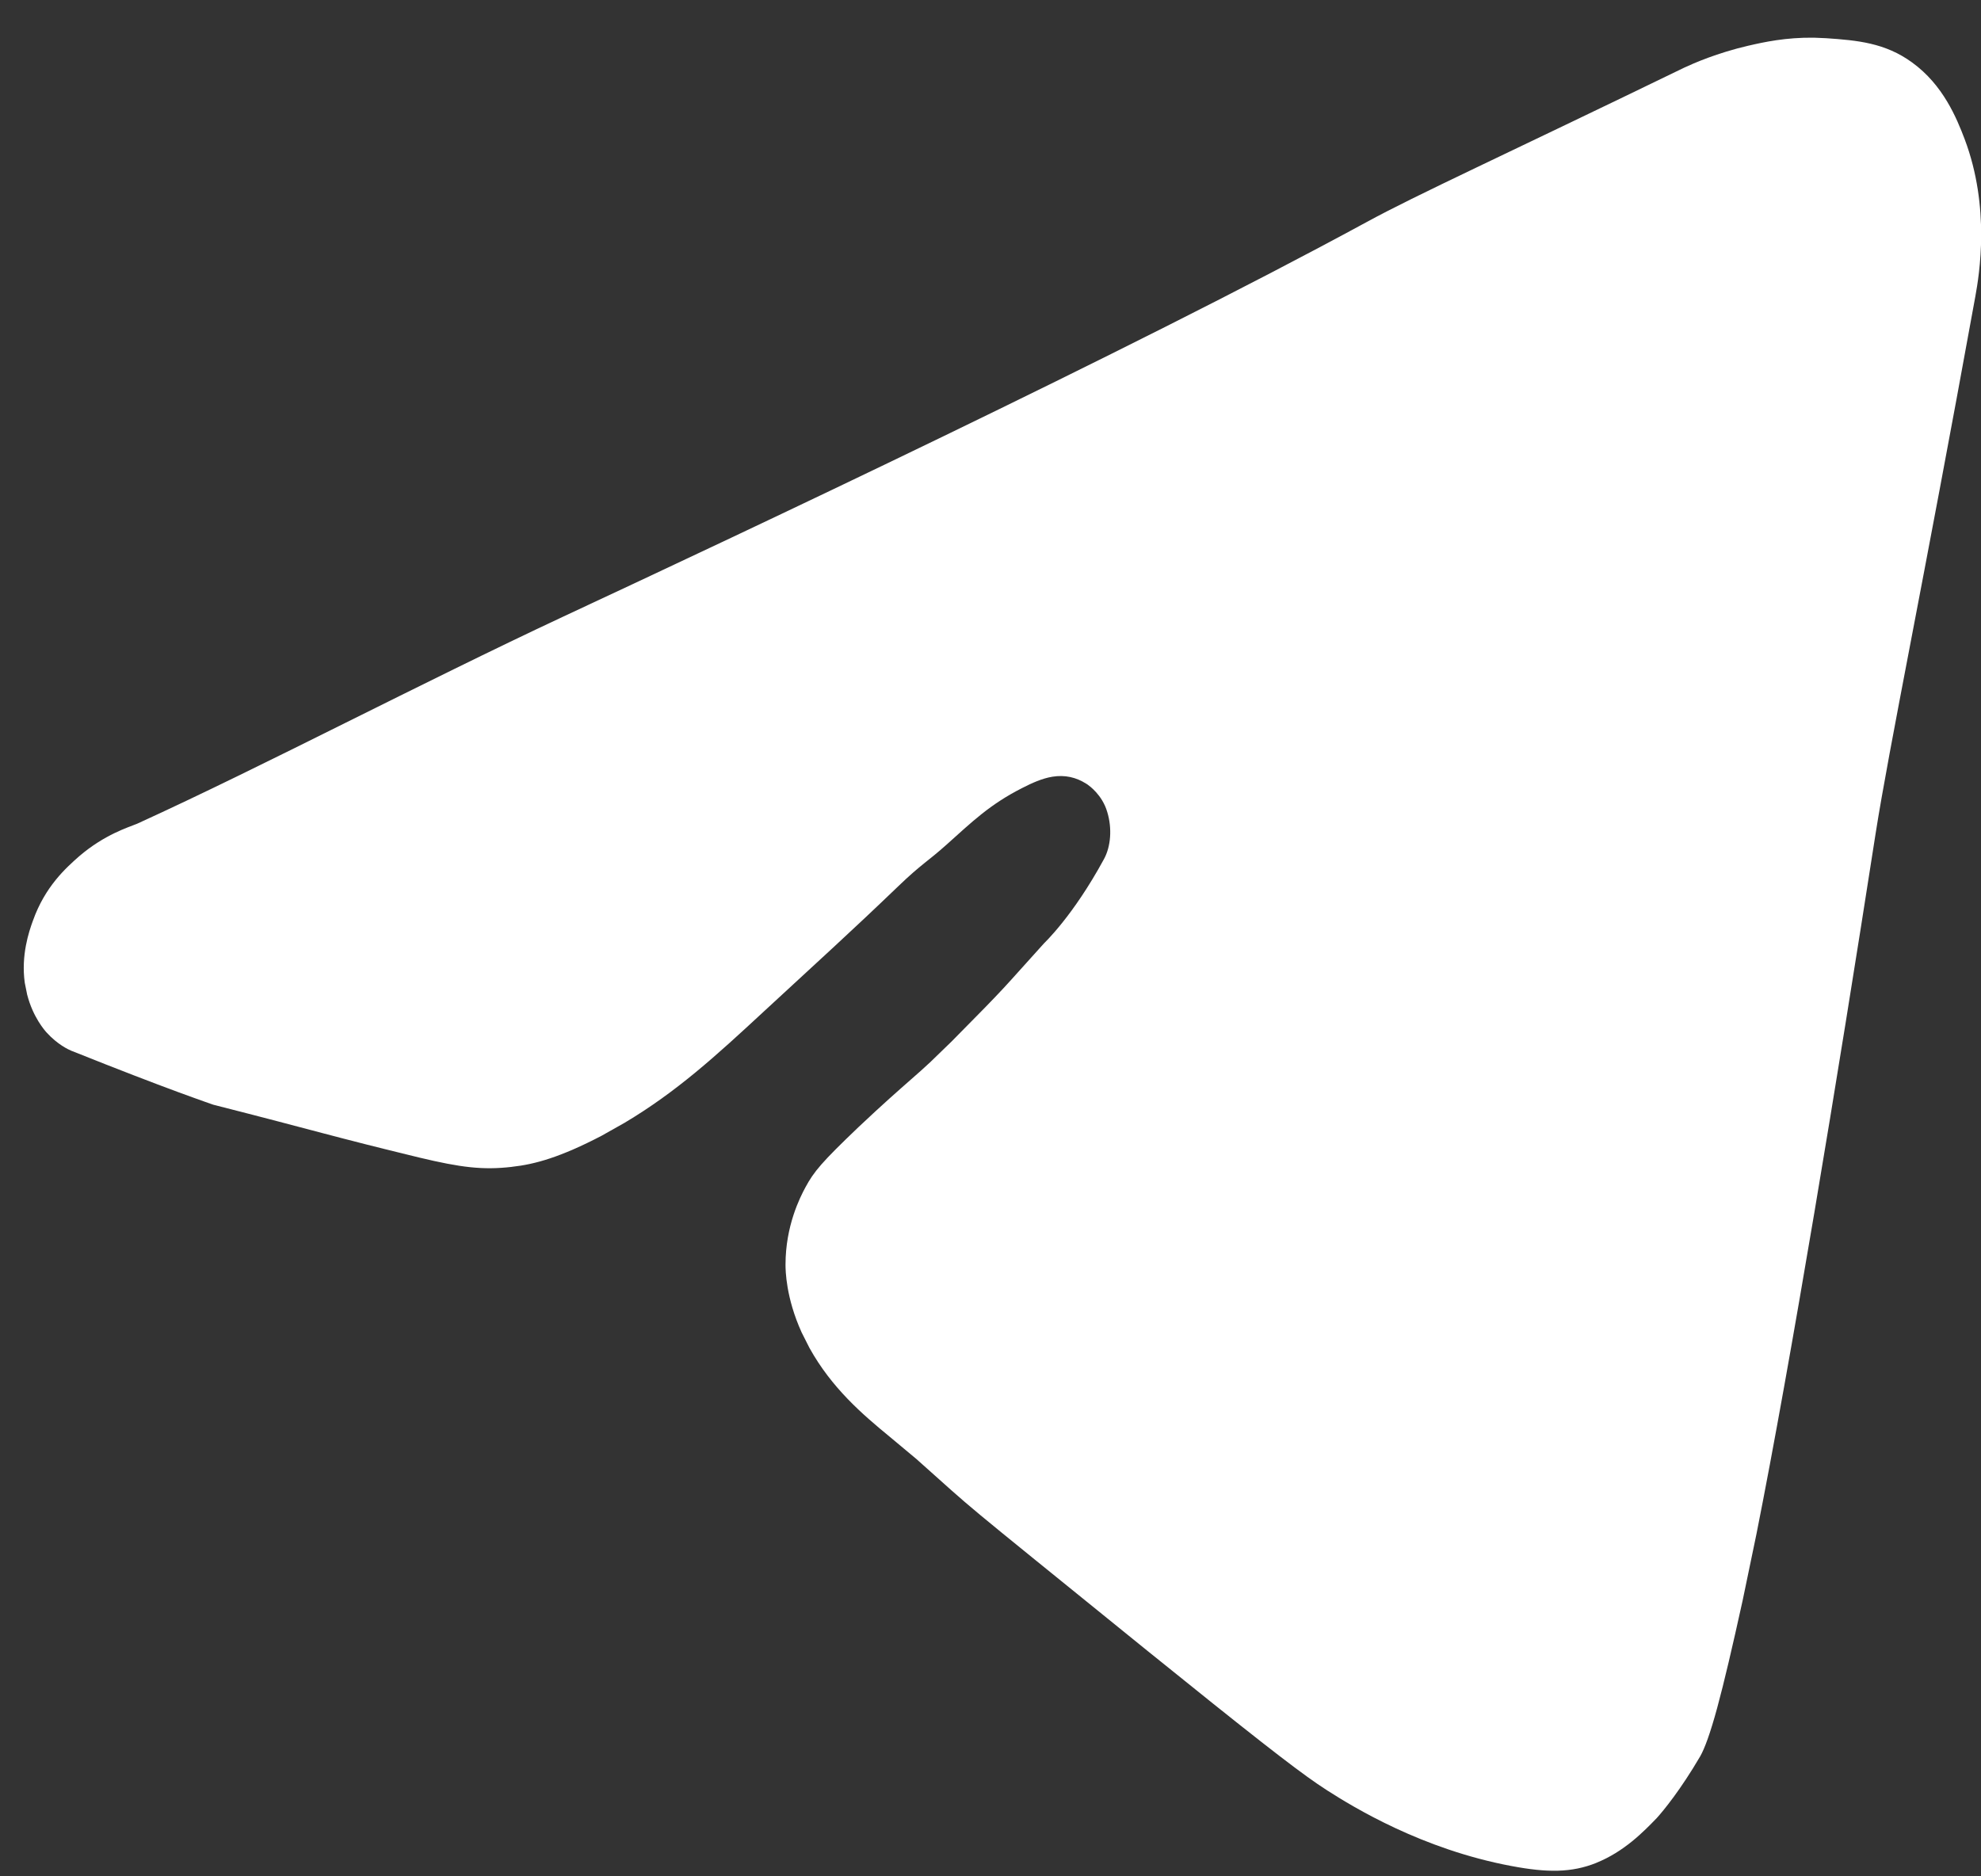 <?xml version="1.0" encoding="UTF-8"?> <svg xmlns="http://www.w3.org/2000/svg" width="38" height="36" viewBox="0 0 38 36" fill="none"><rect x="0" y="0" width="38" height="36" fill="#333333" stroke="none"/><path d="M35.029 0.733C35.627 0.774 36.16 0.821 36.678 1.198L36.679 1.199C37.275 1.63 37.534 2.269 37.687 2.671C38.18 3.98 37.969 5.26 37.891 5.69C36.889 11.212 36.237 14.345 35.979 15.989C35.239 20.75 34.35 26.127 33.694 29.426L33.428 30.706C33.23 31.605 33.074 32.273 32.94 32.766C32.803 33.269 32.698 33.548 32.615 33.695C32.237 34.342 31.906 34.743 31.783 34.879C31.524 35.148 31.152 35.527 30.623 35.74L30.623 35.741C30.148 35.932 29.678 35.932 28.993 35.802H28.992C27.273 35.48 25.958 34.67 25.466 34.356L25.464 34.355L25.274 34.229C24.788 33.896 23.977 33.262 22 31.665C18.098 28.502 18.85 29.125 17.567 27.983L17.565 27.982L17.068 27.567C16.542 27.135 15.954 26.631 15.527 25.861L15.526 25.859L15.377 25.564C15.074 24.896 15.068 24.372 15.068 24.263C15.068 23.52 15.345 22.975 15.449 22.782C15.612 22.479 15.762 22.299 16.469 21.624C16.946 21.174 17.233 20.924 17.478 20.708C17.603 20.599 17.718 20.497 17.84 20.383L18.25 19.986C19.386 18.839 19.201 19.01 20.025 18.101C20.029 18.096 20.035 18.091 20.041 18.085C20.061 18.066 20.086 18.039 20.119 18.004C20.183 17.935 20.273 17.834 20.38 17.7C20.595 17.431 20.879 17.03 21.176 16.484C21.309 16.242 21.335 15.894 21.24 15.581C21.145 15.251 20.892 15.075 20.866 15.056L20.852 15.046L20.837 15.037C20.642 14.912 20.426 14.864 20.189 14.902C19.991 14.934 19.793 15.024 19.608 15.119C18.98 15.438 18.643 15.771 18.151 16.211C17.975 16.368 17.864 16.454 17.732 16.56C17.596 16.67 17.454 16.789 17.24 16.995C16.761 17.455 16.377 17.815 15.981 18.181L14.654 19.405C13.727 20.264 12.98 20.947 11.98 21.543L11.538 21.792C10.754 22.201 10.264 22.339 9.82 22.387L9.817 22.388C9.261 22.452 8.841 22.4 8.05 22.211C6.354 21.8 6.071 21.699 4.097 21.197C4.091 21.194 4.082 21.192 4.072 21.189C4.043 21.179 3.998 21.163 3.939 21.142C3.822 21.1 3.646 21.038 3.416 20.953C2.953 20.782 2.269 20.521 1.384 20.166L1.379 20.165C1.31 20.137 1.102 20.039 0.893 19.809C0.86 19.772 0.633 19.518 0.522 19.087L0.521 19.084L0.475 18.855C0.402 18.329 0.554 17.877 0.631 17.666L0.633 17.661C0.866 17.006 1.27 16.648 1.517 16.43C2.008 16.008 2.475 15.869 2.624 15.807L2.631 15.804L2.64 15.8C3.865 15.241 5.229 14.564 6.622 13.871C8.017 13.178 9.442 12.468 10.797 11.834C14.269 10.214 21.644 6.746 26.207 4.265L26.209 4.264C27.157 3.745 28.861 2.971 32.305 1.299C32.486 1.215 32.932 1.017 33.544 0.875H33.546C33.834 0.808 34.259 0.716 34.794 0.723L35.029 0.733Z" fill="white"></path></svg> 